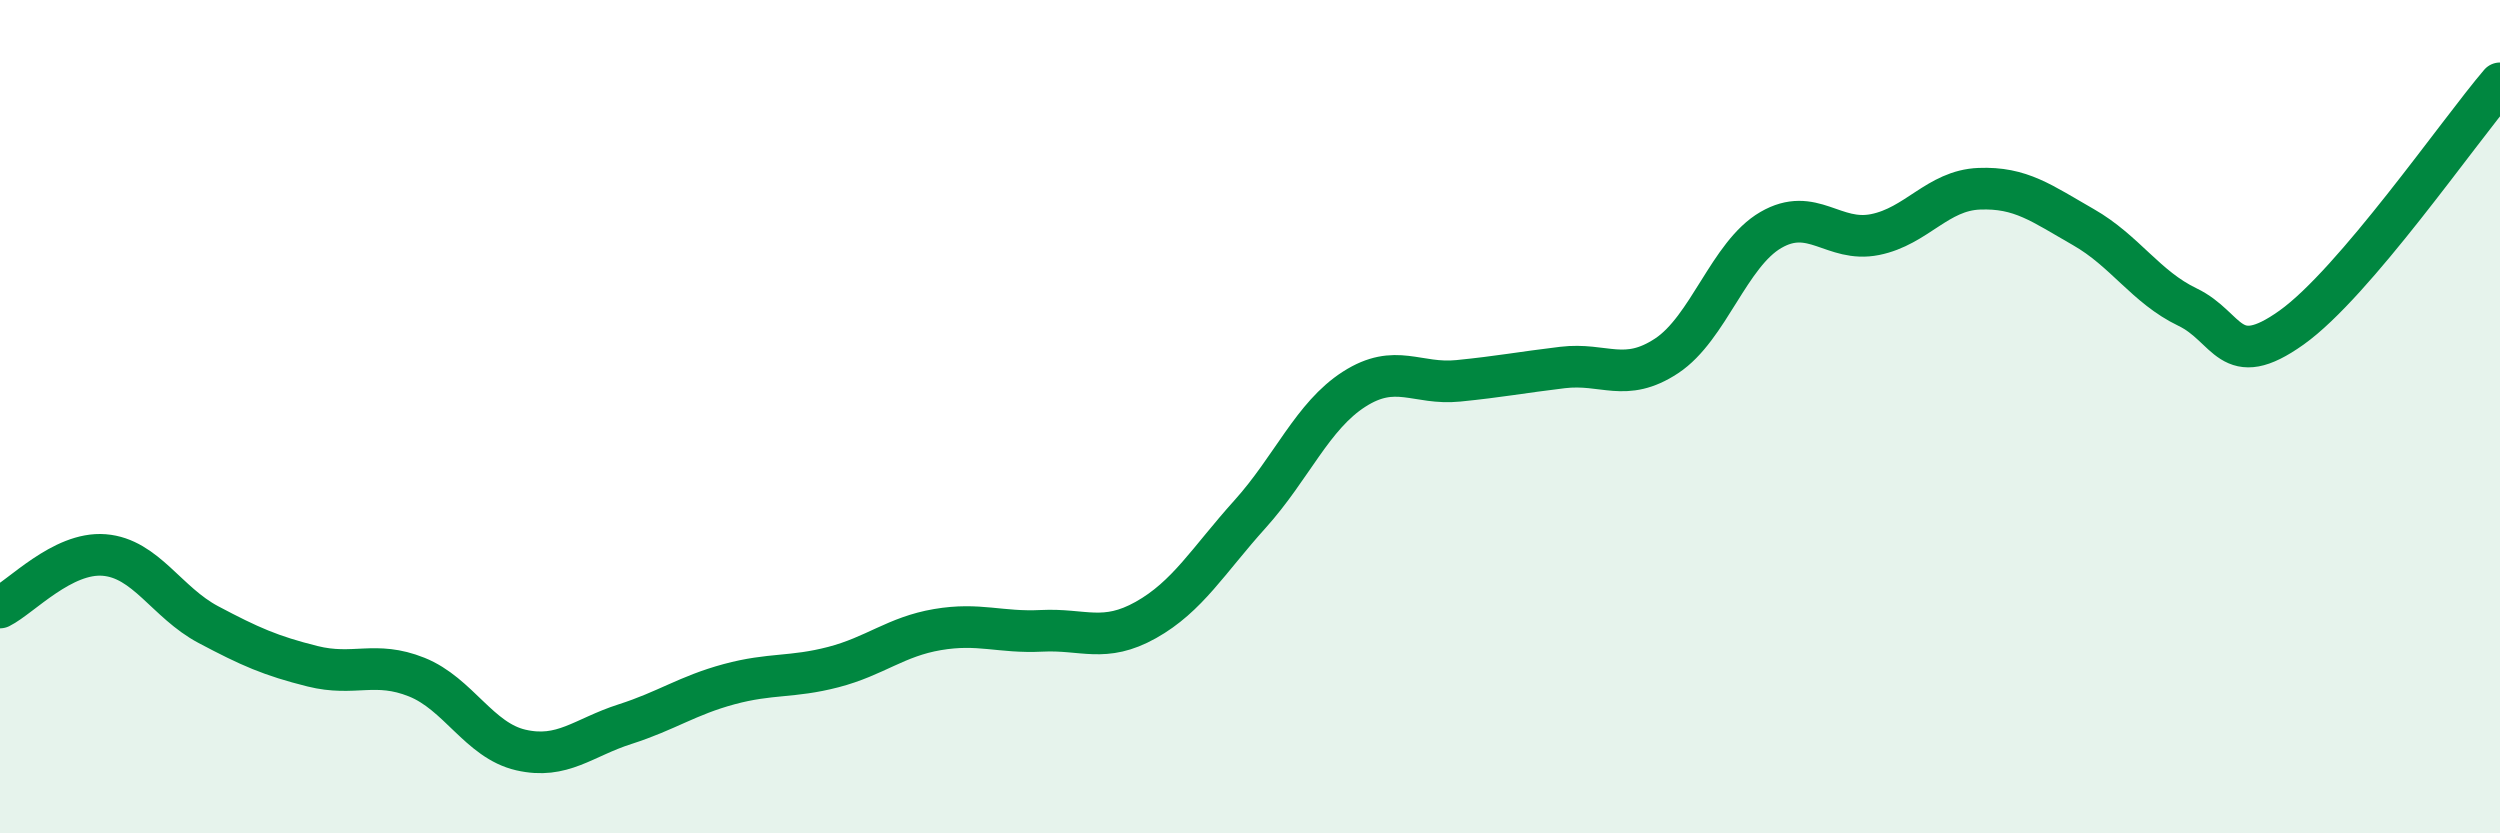 
    <svg width="60" height="20" viewBox="0 0 60 20" xmlns="http://www.w3.org/2000/svg">
      <path
        d="M 0,14.58 C 0.5,14.33 1.5,13.24 2.5,13.32 C 3.5,13.4 4,14.46 5,14.99 C 6,15.52 6.5,15.74 7.5,15.99 C 8.5,16.24 9,15.85 10,16.25 C 11,16.65 11.5,17.77 12.5,18 C 13.5,18.23 14,17.7 15,17.38 C 16,17.06 16.5,16.69 17.5,16.42 C 18.5,16.15 19,16.27 20,16.01 C 21,15.75 21.5,15.28 22.5,15.11 C 23.5,14.94 24,15.19 25,15.14 C 26,15.09 26.5,15.44 27.5,14.88 C 28.5,14.32 29,13.45 30,12.34 C 31,11.23 31.5,9.98 32.5,9.34 C 33.5,8.7 34,9.24 35,9.14 C 36,9.04 36.5,8.94 37.5,8.82 C 38.5,8.7 39,9.2 40,8.54 C 41,7.88 41.5,6.1 42.5,5.52 C 43.5,4.94 44,5.83 45,5.63 C 46,5.43 46.5,4.57 47.5,4.53 C 48.5,4.49 49,4.88 50,5.45 C 51,6.02 51.5,6.89 52.5,7.37 C 53.5,7.85 53.5,8.93 55,7.86 C 56.5,6.79 59,3.17 60,2L60 20L0 20Z"
        fill="#008740"
        opacity="0.1"
        stroke-linecap="round"
        stroke-linejoin="round"
      />
      <path
        d="M 0,14.58 C 0.5,14.33 1.5,13.24 2.5,13.32 C 3.5,13.4 4,14.46 5,14.99 C 6,15.52 6.5,15.74 7.5,15.99 C 8.5,16.24 9,15.85 10,16.25 C 11,16.65 11.5,17.77 12.5,18 C 13.5,18.23 14,17.7 15,17.38 C 16,17.06 16.5,16.69 17.5,16.42 C 18.5,16.15 19,16.27 20,16.01 C 21,15.75 21.5,15.28 22.5,15.11 C 23.5,14.94 24,15.19 25,15.14 C 26,15.09 26.5,15.44 27.5,14.88 C 28.5,14.32 29,13.45 30,12.34 C 31,11.23 31.5,9.98 32.5,9.34 C 33.5,8.7 34,9.24 35,9.14 C 36,9.04 36.5,8.94 37.5,8.82 C 38.5,8.7 39,9.2 40,8.54 C 41,7.88 41.5,6.1 42.5,5.52 C 43.5,4.94 44,5.83 45,5.63 C 46,5.43 46.5,4.57 47.5,4.53 C 48.5,4.49 49,4.88 50,5.45 C 51,6.02 51.5,6.89 52.5,7.37 C 53.5,7.85 53.5,8.93 55,7.86 C 56.5,6.79 59,3.17 60,2"
        stroke="#008740"
        stroke-width="1"
        fill="none"
        stroke-linecap="round"
        stroke-linejoin="round"
      />
    </svg>
  